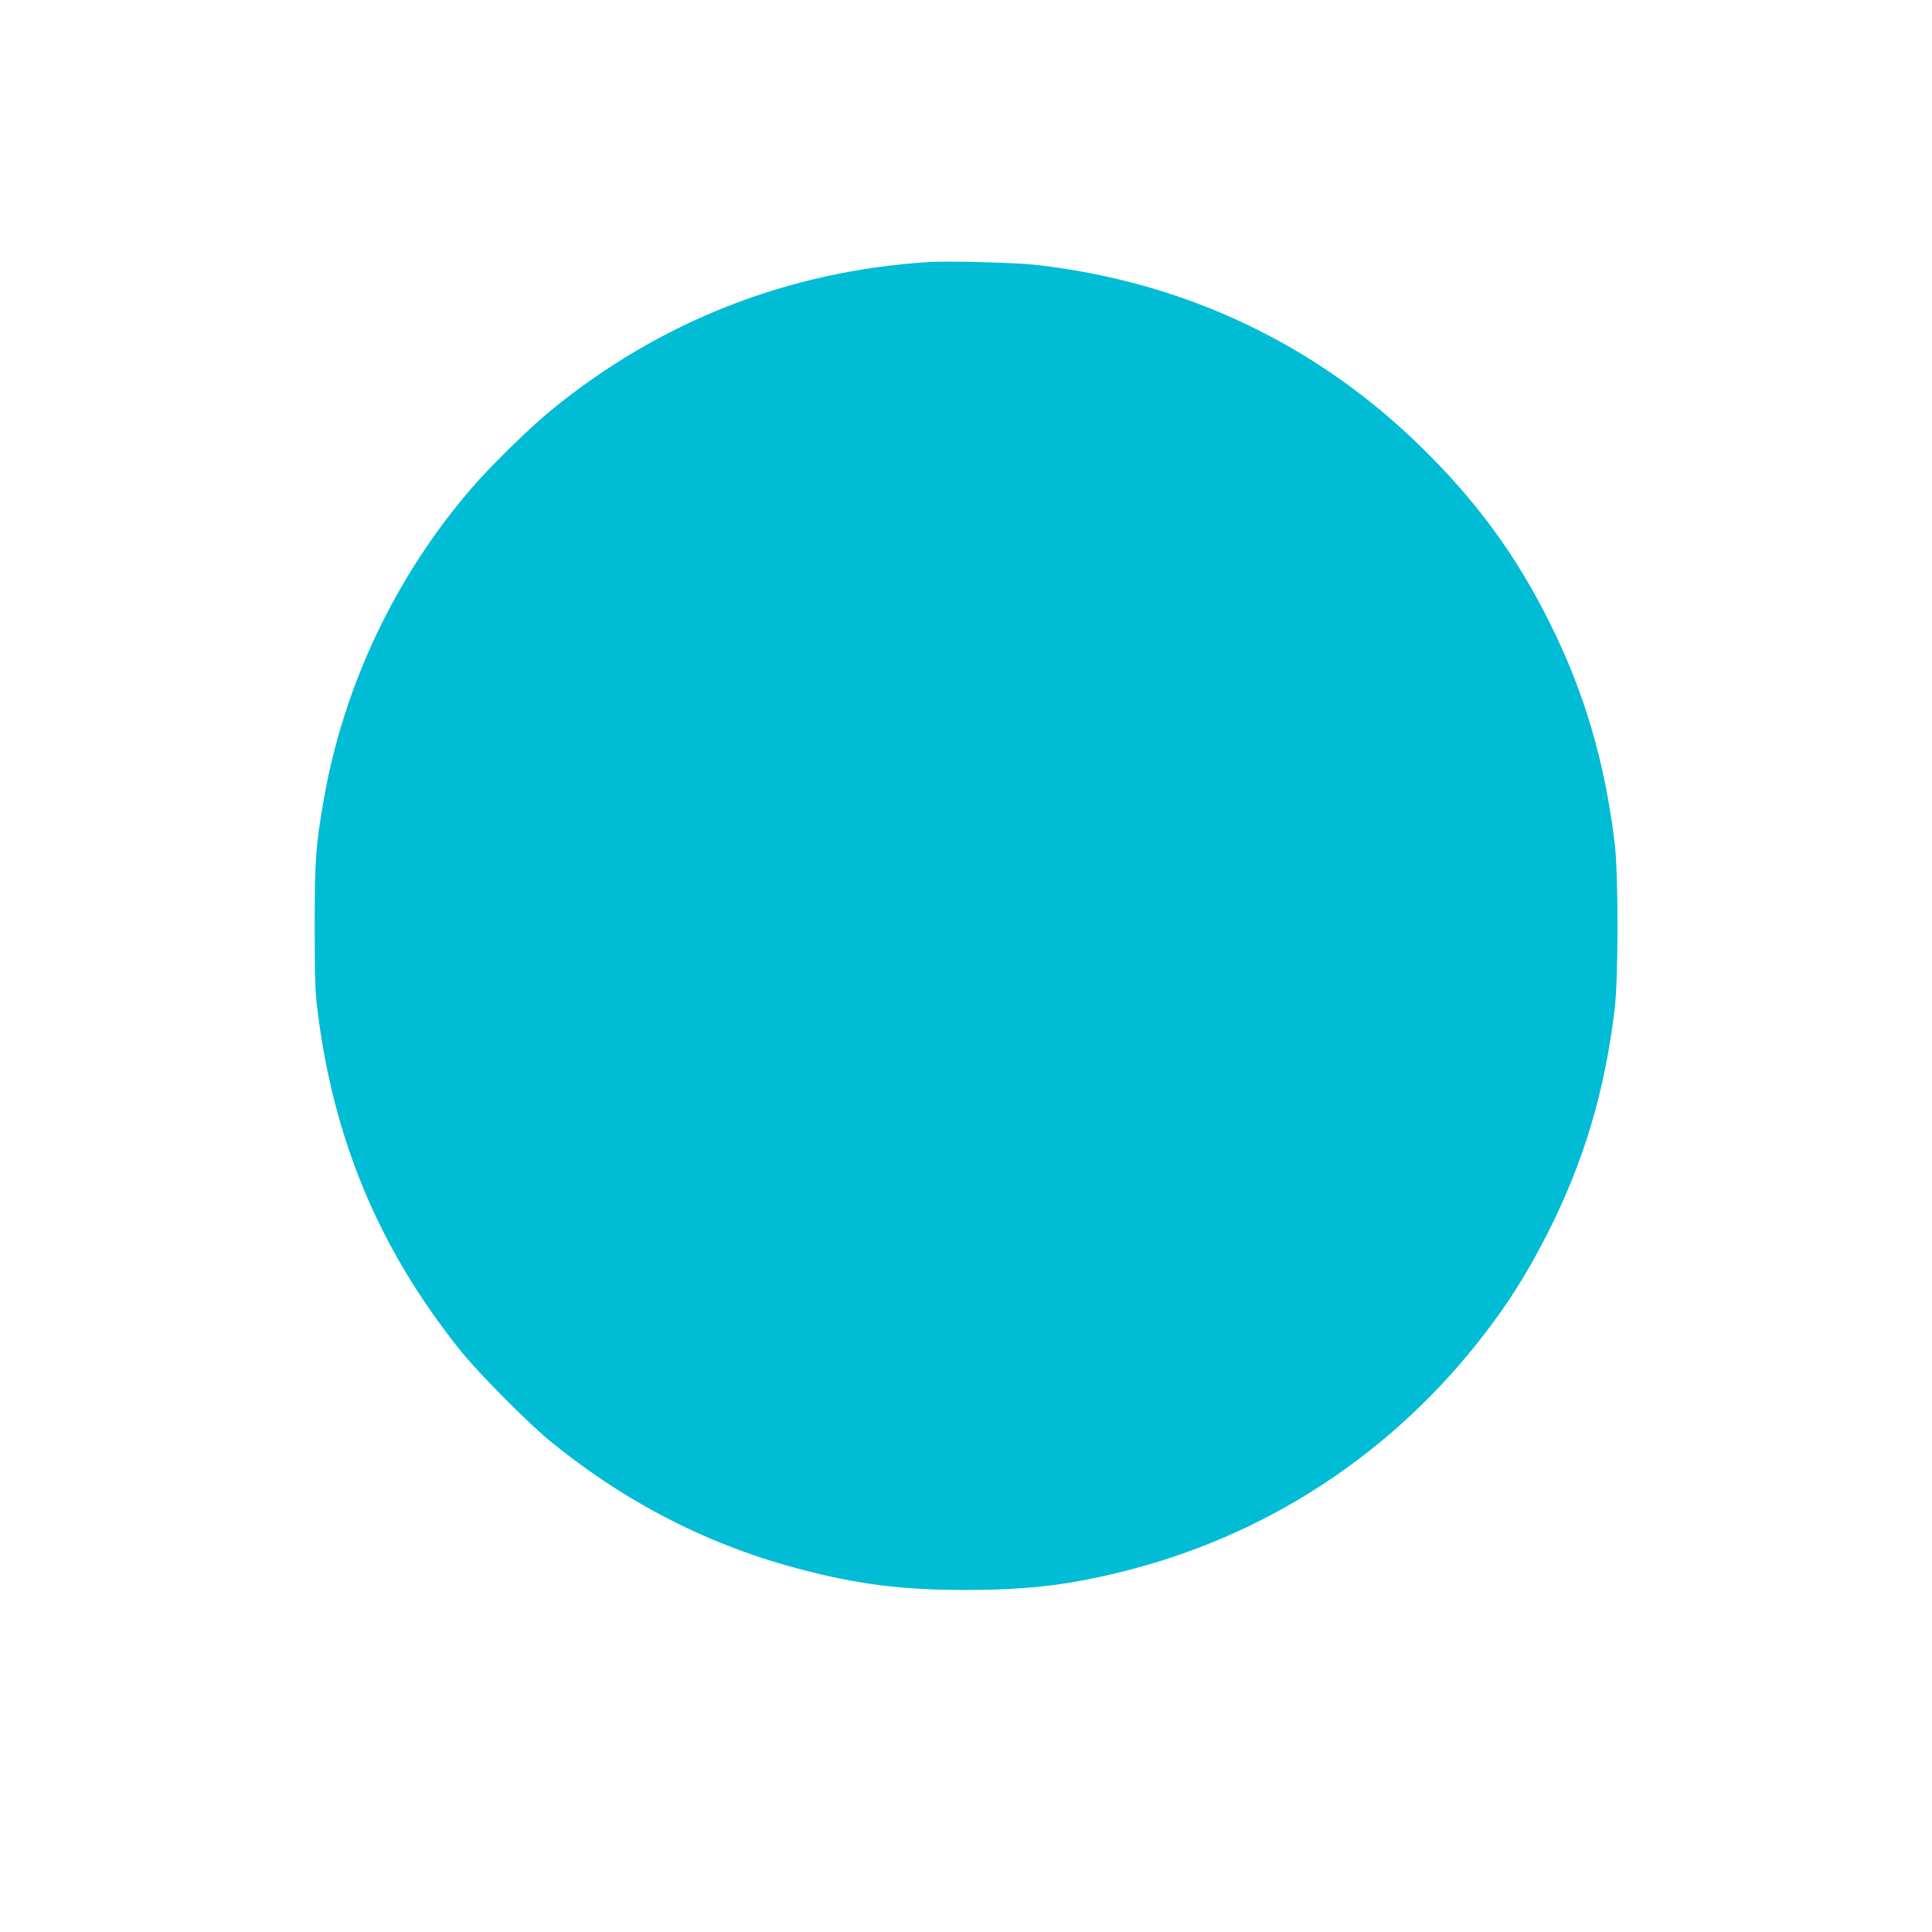 <?xml version="1.0" standalone="no"?>
<!DOCTYPE svg PUBLIC "-//W3C//DTD SVG 20010904//EN"
 "http://www.w3.org/TR/2001/REC-SVG-20010904/DTD/svg10.dtd">
<svg version="1.0" xmlns="http://www.w3.org/2000/svg"
 width="1280pt" height="1280pt" viewBox="0 0 1280 1280"
 preserveAspectRatio="xMidYMid meet">
<g transform="translate(0,1280) scale(0.1,-0.1)"
fill="#00bcd4" stroke="none">
<path d="M6155 11064 c-934 -59 -1784 -393 -2505 -983 -137 -112 -397 -366
-522 -511 -505 -583 -850 -1308 -982 -2062 -54 -307 -61 -403 -61 -843 0 -332
3 -438 18 -555 105 -858 408 -1582 941 -2250 119 -150 459 -493 606 -612 505
-410 1053 -689 1665 -848 381 -99 668 -134 1085 -134 417 0 704 35 1085 134
974 253 1818 830 2418 1653 130 177 240 359 353 582 237 468 375 930 441 1475
26 210 26 901 0 1110 -66 541 -203 1002 -433 1461 -222 444 -484 801 -850
1159 -698 683 -1566 1093 -2549 1205 -134 15 -582 27 -710 19z"/>
</g>
</svg>
